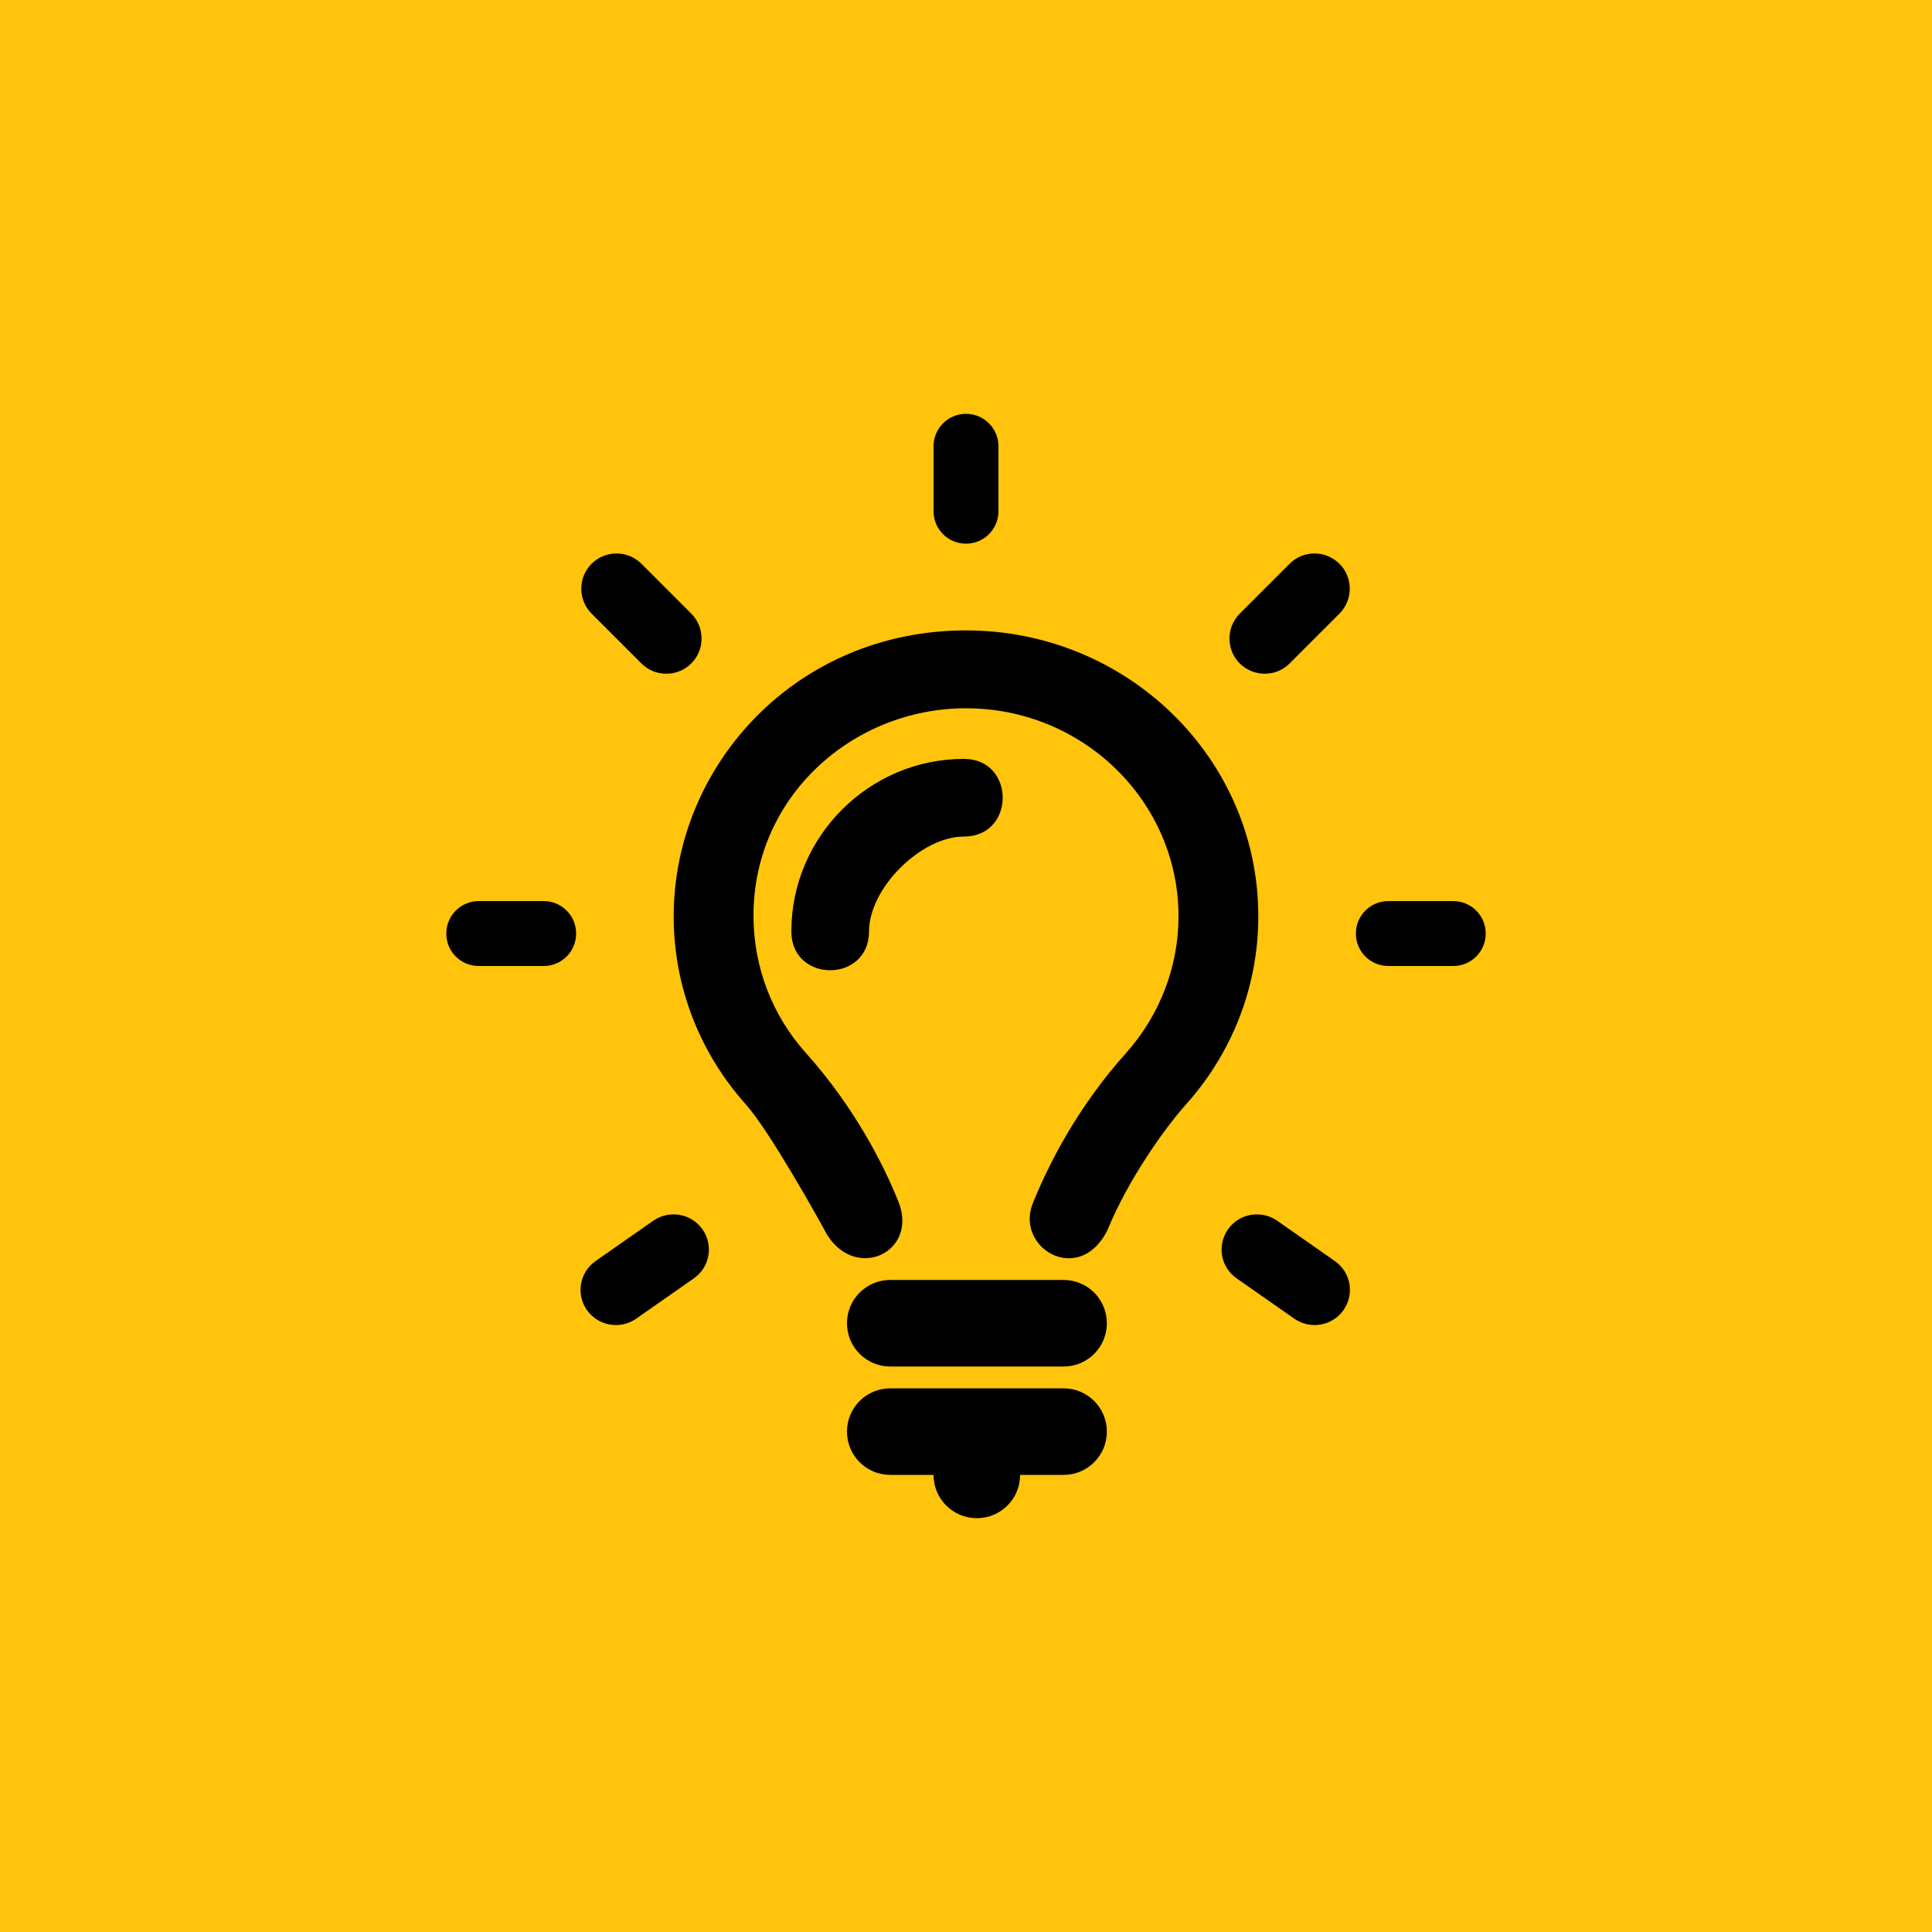 <?xml version="1.0" encoding="utf-8"?>
<!-- Generator: Adobe Illustrator 27.0.0, SVG Export Plug-In . SVG Version: 6.00 Build 0)  -->
<svg version="1.2" baseProfile="tiny" id="Grupo_20038"
	 xmlns="http://www.w3.org/2000/svg" xmlns:xlink="http://www.w3.org/1999/xlink" x="0px" y="0px" width="100px" height="100px"
	 viewBox="0 0 100 100" overflow="visible" xml:space="preserve">
<rect y="0" fill="#FFC40B" width="100" height="100"/>
<path fill-rule="evenodd" d="M50,21.42c-0.93,0-1.68,0.75-1.68,1.68v3.36c0,0.93,0.75,1.68,1.68,1.68s1.68-0.75,1.68-1.68V23.1
	C51.68,22.17,50.93,21.42,50,21.42z M48.32,76.34h-2.24c-1.24,0-2.24-1-2.24-2.24c0-1.24,1-2.24,2.24-2.24h8.97
	c1.24,0,2.24,1,2.24,2.24c0,1.24-1,2.24-2.24,2.24H52.8c0,1.24-1,2.24-2.24,2.24C49.32,78.58,48.32,77.58,48.32,76.34z M66.75,29.18
	c0.71-0.71,1.86-0.71,2.58,0c0.71,0.71,0.71,1.87,0,2.58l-2.58,2.58c-0.71,0.71-1.86,0.71-2.58,0c-0.71-0.71-0.71-1.87,0-2.58
	L66.75,29.18z M76.9,48.32c0-0.93-0.75-1.68-1.68-1.68h-3.36c-0.93,0-1.68,0.75-1.68,1.68S70.93,50,71.86,50h3.36
	C76.15,50,76.9,49.25,76.9,48.32z M24.78,50c-0.93,0-1.68-0.75-1.68-1.68s0.75-1.68,1.68-1.68h3.36c0.93,0,1.68,0.75,1.68,1.68
	S29.07,50,28.14,50H24.78z M30.38,67.81c0.58,0.82,1.71,1.02,2.54,0.45l2.99-2.09c0.83-0.58,1.03-1.71,0.45-2.54
	c-0.58-0.82-1.71-1.02-2.54-0.45l-2.99,2.09C30,65.85,29.8,66.99,30.38,67.81z M69.09,65.27c0.83,0.58,1.03,1.71,0.45,2.54
	c-0.58,0.82-1.71,1.02-2.54,0.45l-2.99-2.09c-0.83-0.58-1.03-1.71-0.45-2.54c0.58-0.82,1.71-1.02,2.54-0.45L69.09,65.27z
	 M30.62,29.18c-0.71,0.71-0.71,1.87,0,2.58l2.58,2.58c0.71,0.71,1.86,0.71,2.58,0c0.71-0.71,0.71-1.87,0-2.58l-2.58-2.58
	C32.49,28.47,31.33,28.47,30.62,29.18z M46.08,70.73c-1.24,0-2.24-1-2.24-2.24c0-1.24,1-2.24,2.24-2.24h8.97
	c1.24,0,2.24,1,2.24,2.24c0,1.24-1,2.24-2.24,2.24H46.08z M50,32.63c-8.79,0-15.13,6.98-15.13,14.8c0,3.73,1.41,7.14,3.74,9.74
	c1.22,1.36,3.84,6.07,4.05,6.47c1.43,2.81,4.97,1.24,3.82-1.5c-0.78-1.92-2.25-4.82-4.76-7.63c-1.77-1.97-2.71-4.47-2.72-7.08
	c-0.02-6.19,5.13-10.77,11-10.77c6.07,0,11,4.83,11,10.77c0,2.6-0.97,5.12-2.72,7.08c-2.51,2.8-3.97,5.7-4.76,7.62
	c-1.13,2.41,2.34,4.52,3.81,1.52c1.02-2.49,2.84-5.12,4.06-6.49c2.33-2.6,3.74-6.01,3.74-9.74C65.13,39.26,58.36,32.63,50,32.63z
	 M40.96,48.21c0,2.68,4.02,2.68,4.02,0c0-2.23,2.68-4.91,4.91-4.91c2.68,0,2.68-4.02,0-4.02C44.98,39.28,40.96,43.3,40.96,48.21z"/>
</svg>
